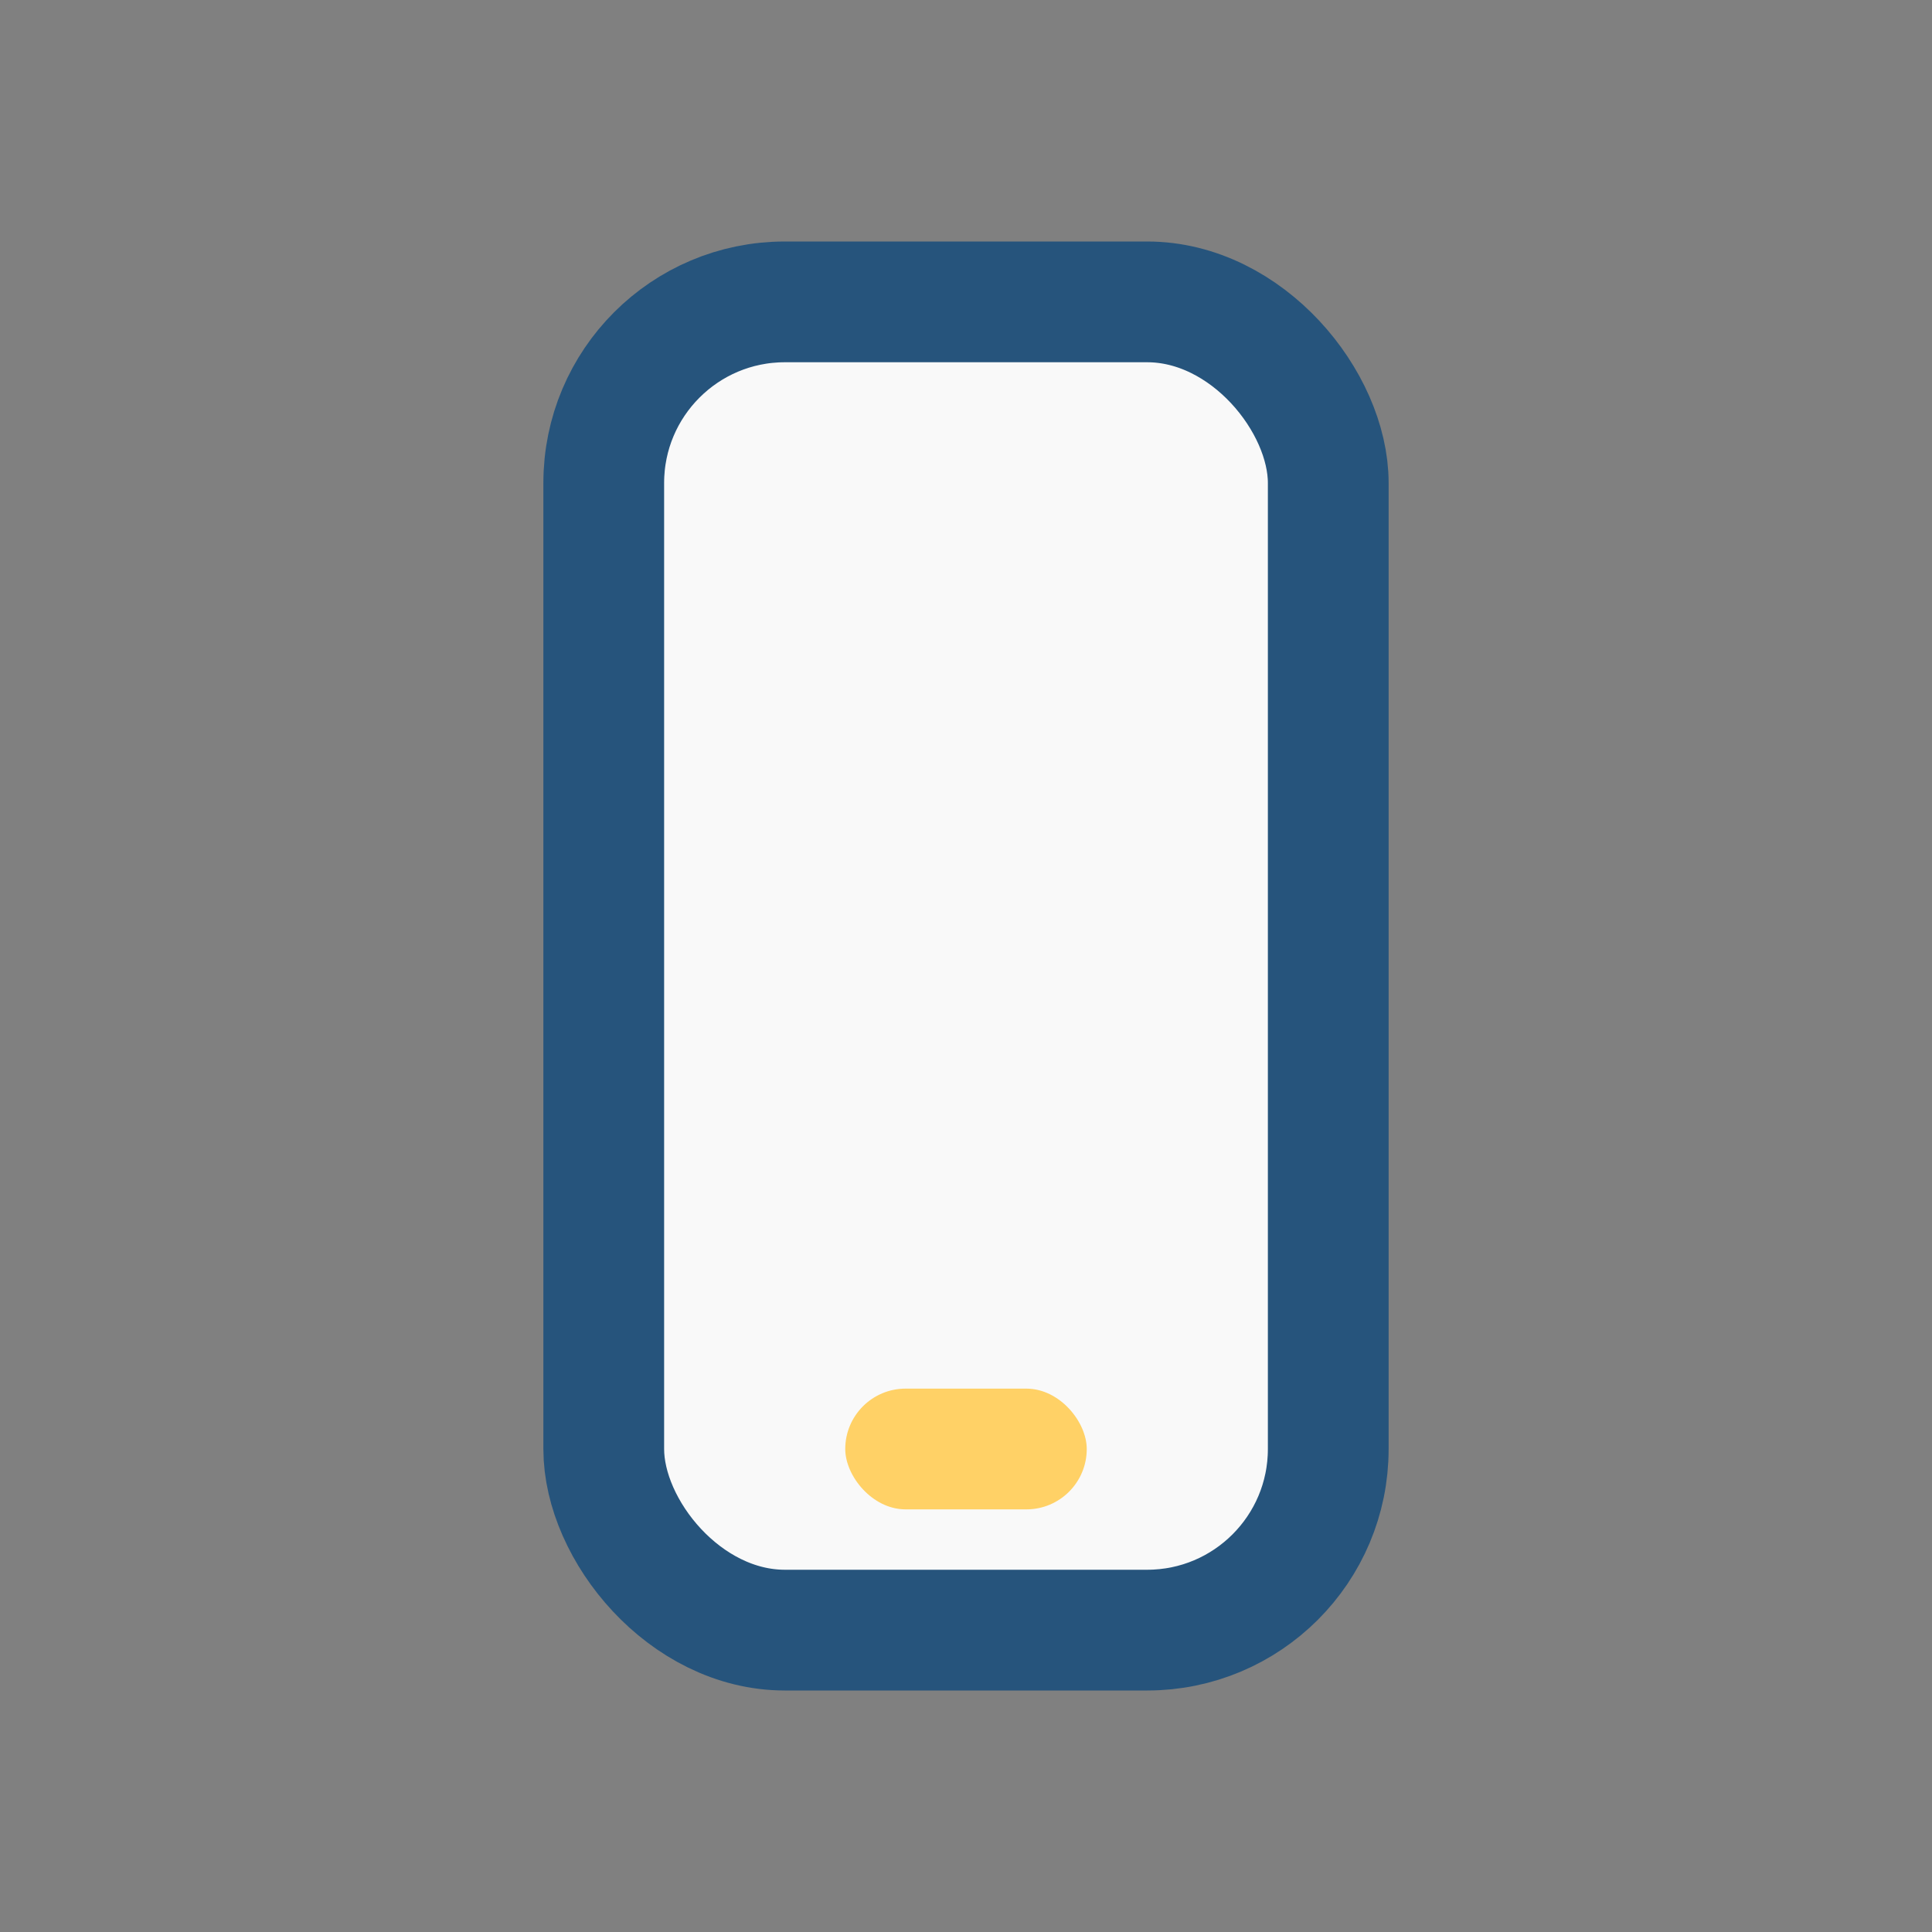 <?xml version="1.0" encoding="UTF-8"?>
<svg xmlns="http://www.w3.org/2000/svg" width="32" height="32" viewBox="0 0 32 32"><rect x="0" y="0" width="32" height="32" fill="#808080" stroke="none"/><rect x="10" y="5" width="12" height="22" rx="3" fill="#F9F9F9" stroke="#26547C" stroke-width="2"/><rect x="14" y="23" width="4" height="2" rx="1" fill="#FFD166"/></svg>